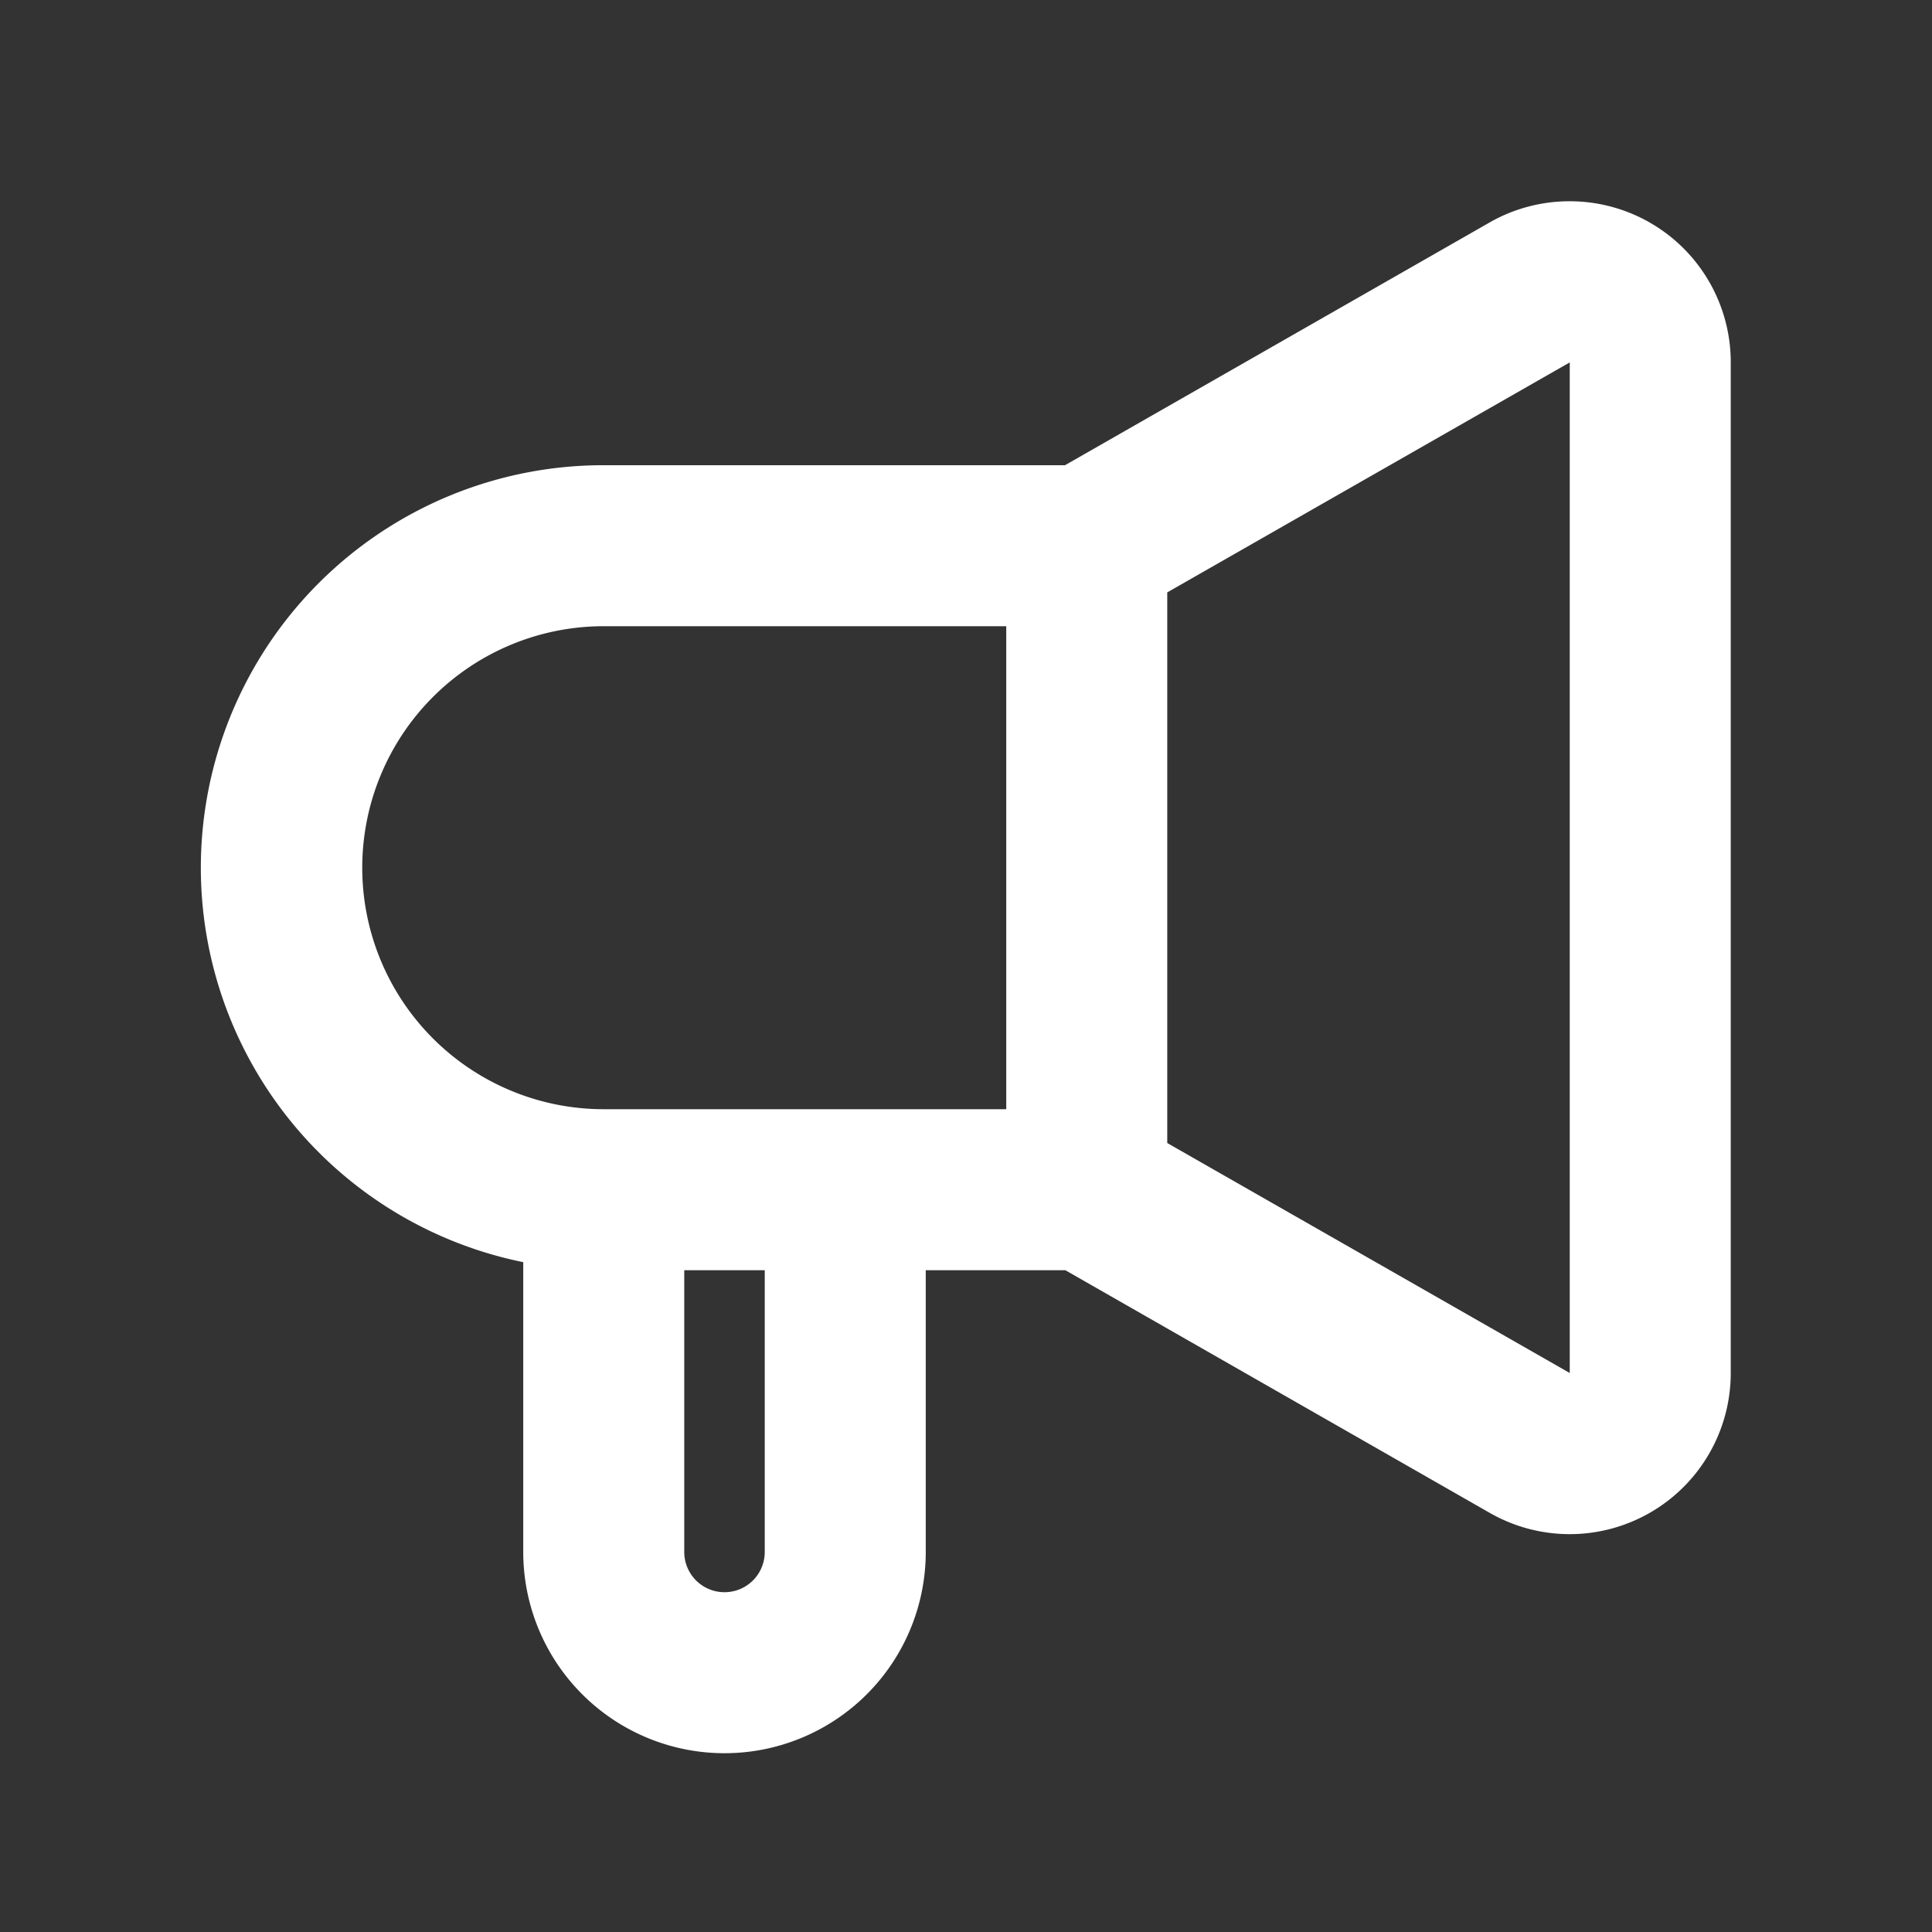<svg id="actualite_tools" xmlns="http://www.w3.org/2000/svg" xmlns:xlink="http://www.w3.org/1999/xlink" width="24" height="24" viewBox="0 0 24 24">
  <rect x="0" y="0" width="24" height="24" fill="#333333" stroke="none"/>
  <defs>
    <clipPath id="clip-path">
      <rect id="Rectangle_944" data-name="Rectangle 944" width="24" height="24" fill="none"/>
    </clipPath>
  </defs>
  <g id="Groupe_584" data-name="Groupe 584" clip-path="url(#clip-path)">
    <path id="Tracé_825" data-name="Tracé 825" d="M19.5,2.5H19.5a2,2,0,0,0-1,.266l-5.27,3.013H7.5a5,5,0,0,0-1,9.9v3.6a2.5,2.5,0,0,0,5,0v-3.5h1.734L18.5,18.79a2,2,0,0,0,2.732-.733,2,2,0,0,0,.268-1V4.5a2,2,0,0,0-2-2M9.5,19.279a.5.5,0,0,1-1,0v-3.5h1Zm3-5.5h-5a3,3,0,0,1,0-6h5Zm7,3.277-5-2.857V7.359l5-2.857Z" fill="#fff"/>
  </g>
</svg>

